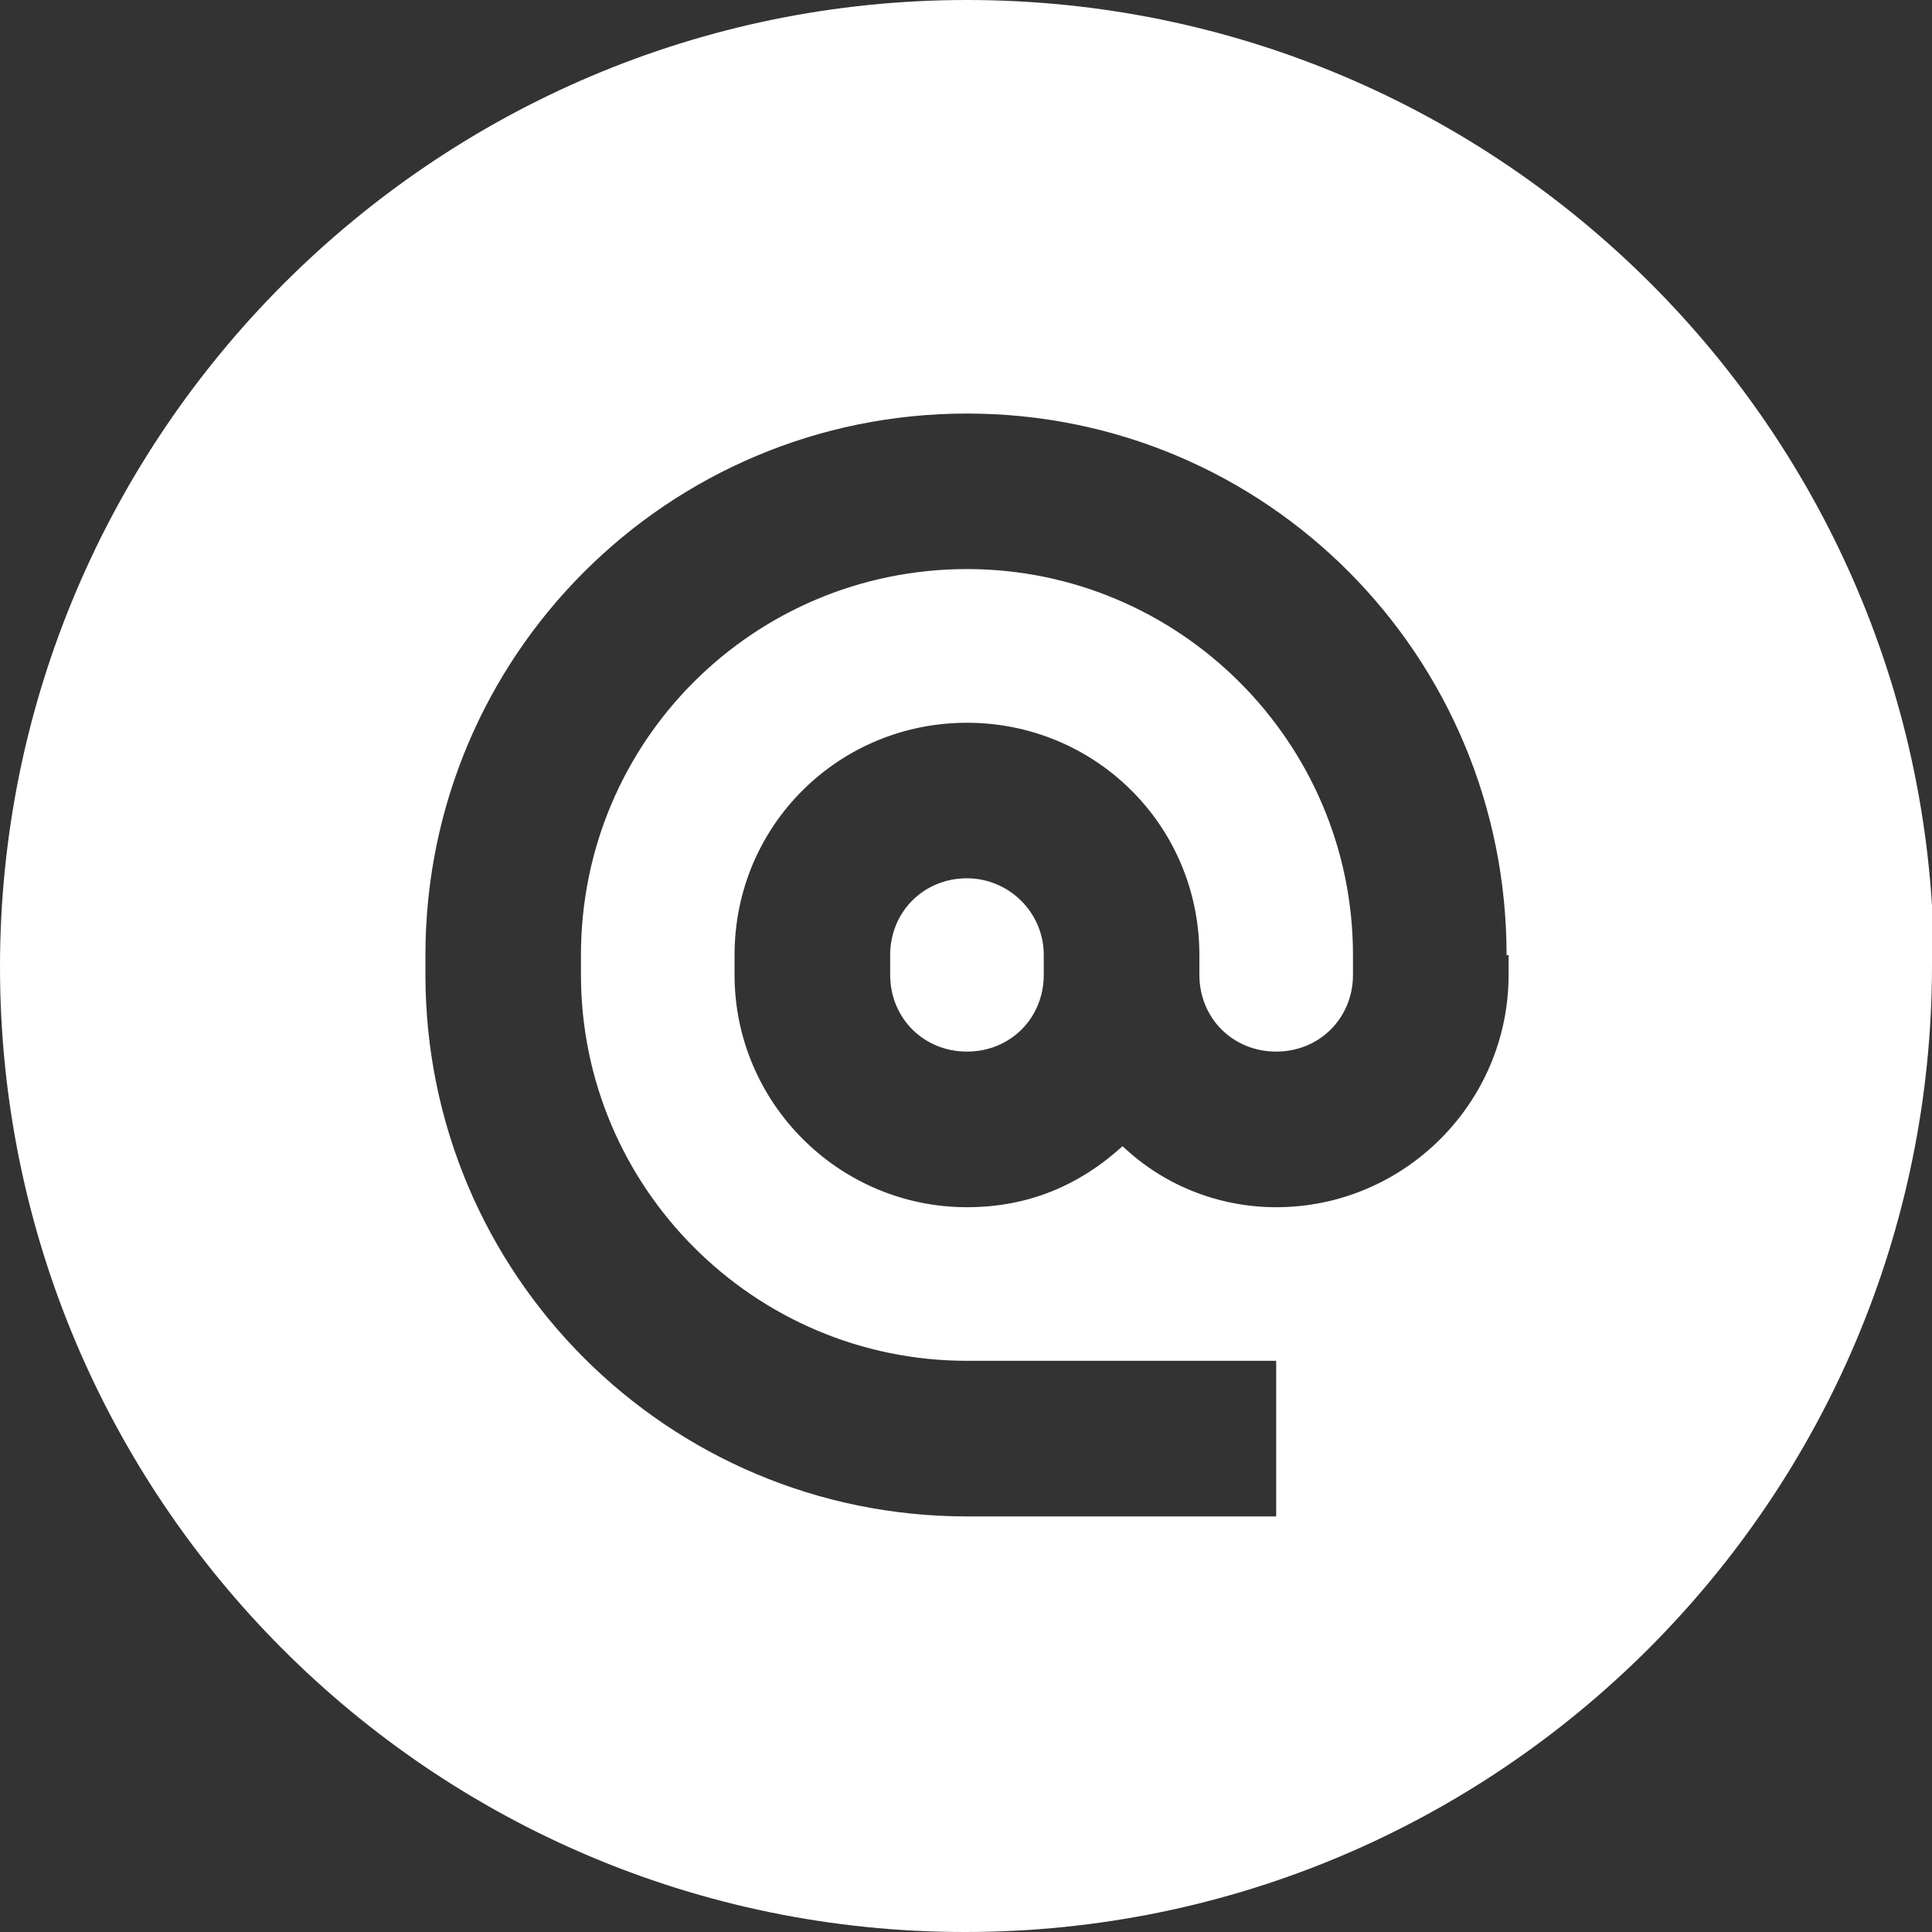 <svg width="20" height="20" viewBox="0 0 20 20" fill="none" xmlns="http://www.w3.org/2000/svg">
<rect x="0" y="0" width="20" height="20" fill="#333333" stroke="none"/>
<path d="M10.01 9.092C9.562 9.092 9.215 9.439 9.215 9.887V10.091C9.215 10.54 9.562 10.886 10.01 10.886C10.459 10.886 10.805 10.54 10.805 10.091V9.887C10.805 9.439 10.438 9.092 10.01 9.092ZM20 9.989C20 15.514 15.515 20 9.99 20C4.465 20 0 15.514 0 10.01C0 4.505 4.485 -0 10.01 -0C15.535 -0 20.02 4.485 20.02 10.01L20 9.989ZM15.596 9.887C15.596 6.788 13.109 4.281 10.01 4.281C6.911 4.281 4.404 6.788 4.404 9.887V10.091C4.404 13.19 6.911 15.698 10.01 15.698H13.211V14.087H10.01C7.808 14.087 6.014 12.293 6.014 10.091V9.887C6.014 7.665 7.808 5.891 10.01 5.891C12.212 5.891 14.006 7.686 14.006 9.887V10.091C14.006 10.54 13.659 10.886 13.211 10.886C12.762 10.886 12.416 10.54 12.416 10.091V9.887C12.416 8.542 11.335 7.482 10.01 7.482C8.685 7.482 7.604 8.542 7.604 9.887V10.091C7.604 11.416 8.685 12.497 10.01 12.497C10.642 12.497 11.172 12.273 11.621 11.865C12.049 12.273 12.62 12.497 13.211 12.497C14.536 12.497 15.617 11.416 15.617 10.091V9.887H15.596Z" fill="white"/>
</svg>
